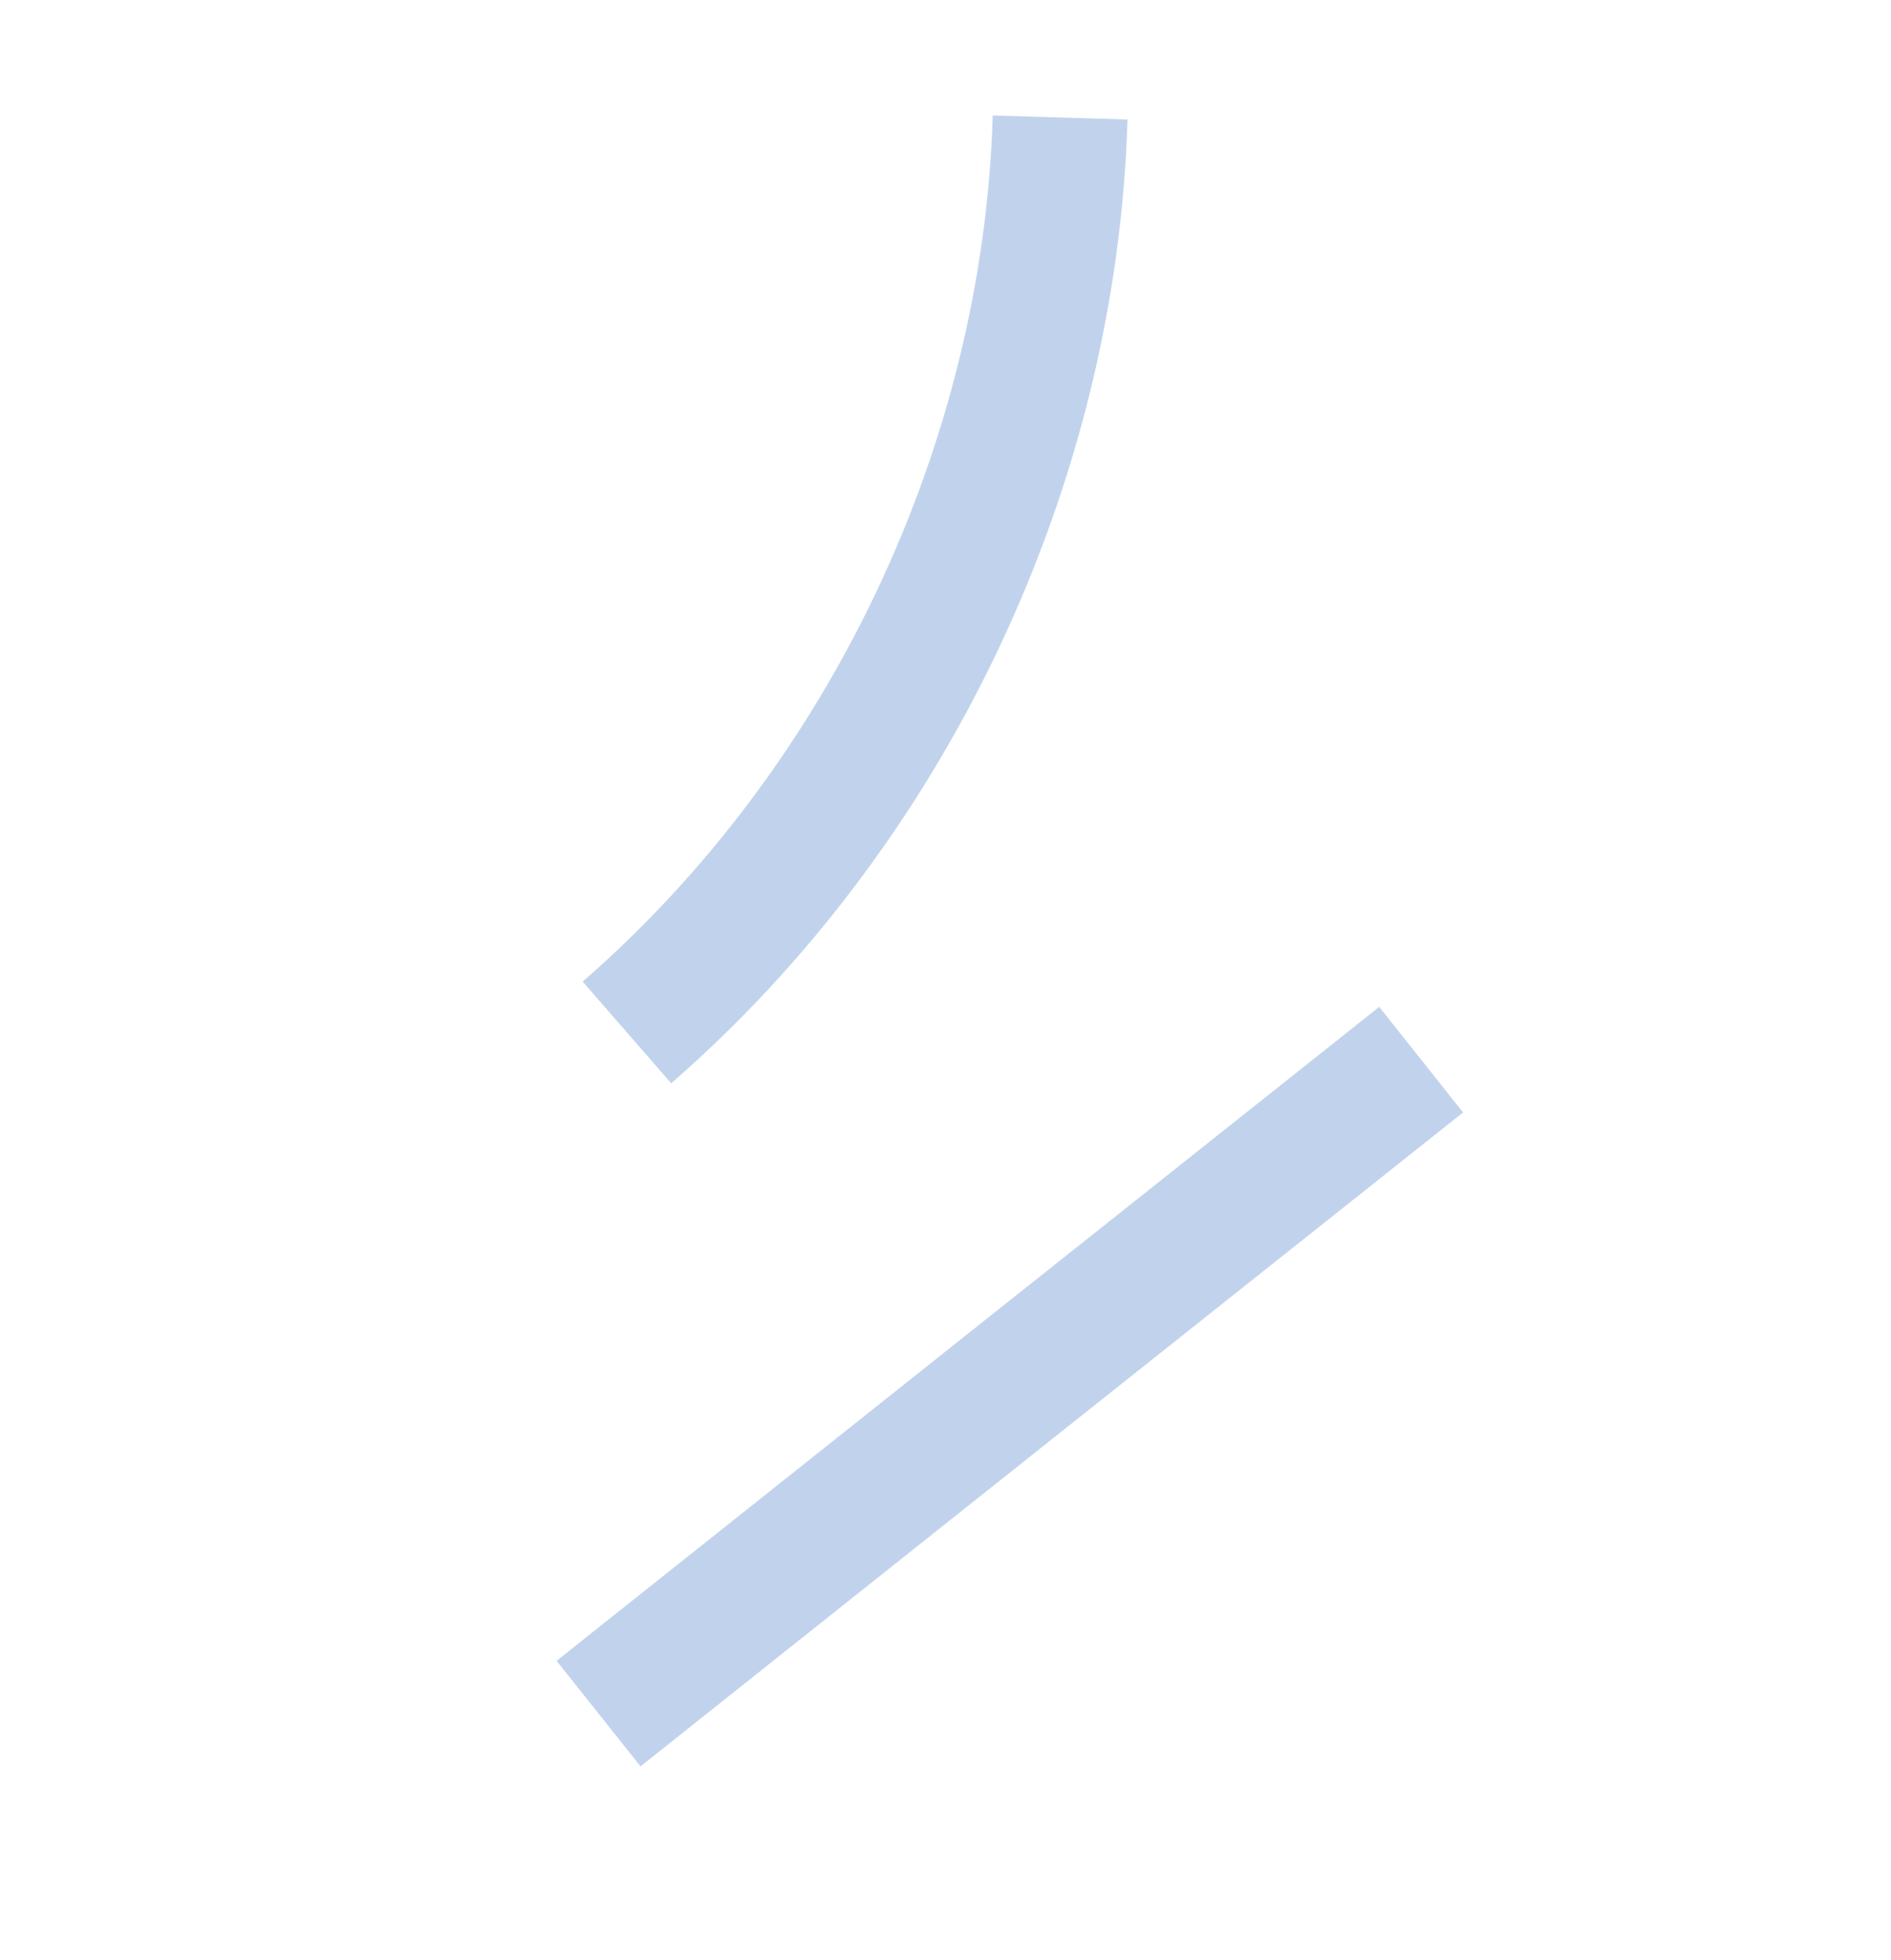 <?xml version="1.0" encoding="UTF-8"?>
<svg xmlns="http://www.w3.org/2000/svg" width="110" height="114" viewBox="0 0 110 114" fill="none">
  <g clip-path="url(#clip0_991_1380)">
    <path d="M61.668 6.834C61.062 27.017 51.692 46.803 36.468 60.053" stroke="#C1D3EC" stroke-width="7.844" stroke-miterlimit="10"></path>
    <path d="M82.669 61.636C66.713 74.311 50.758 86.986 34.817 99.672" stroke="#C1D3EC" stroke-width="7.844" stroke-miterlimit="10"></path>
  </g>
  <defs>
    <clipPath id="clip0_991_1380">
      <rect width="62.651" height="95.216" fill="white" transform="translate(59.853 0.196) rotate(38.23)"></rect>
    </clipPath>
  </defs>
</svg>
